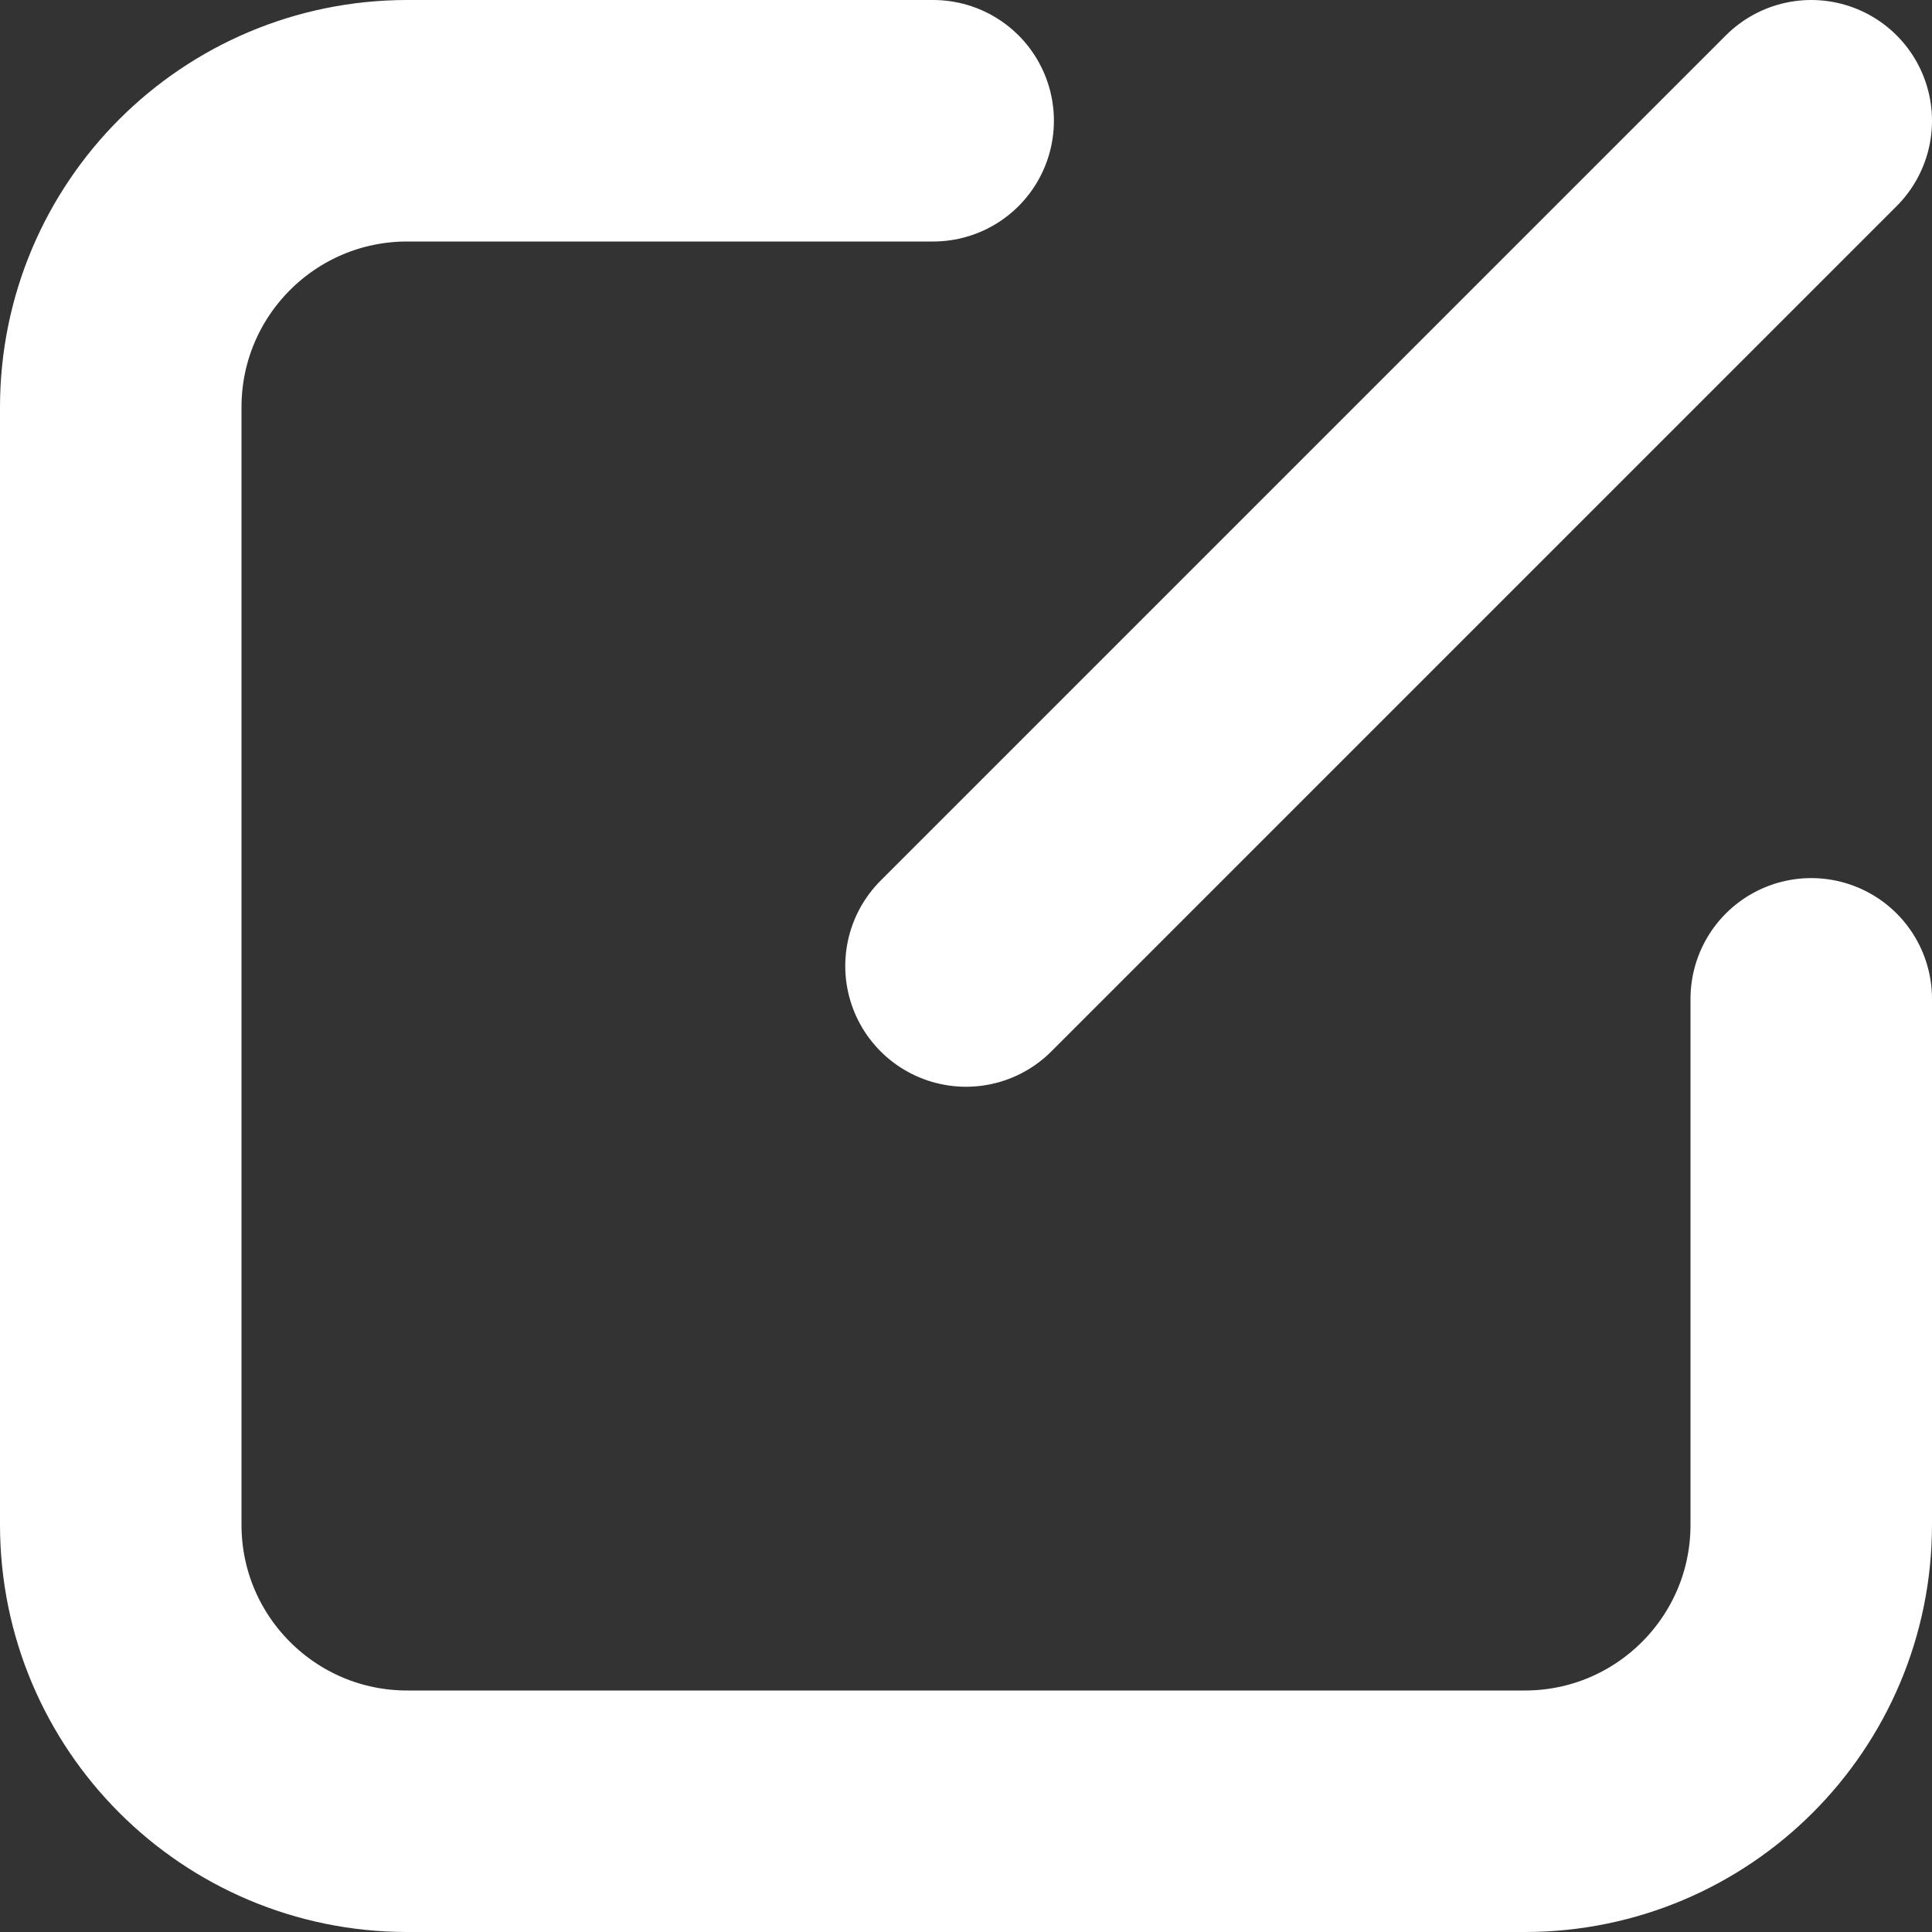 <?xml version="1.0" encoding="utf-8"?>
<svg xmlns="http://www.w3.org/2000/svg" fill="none" height="100%" overflow="visible" preserveAspectRatio="none" style="display: block;" viewBox="0 0 16 16" width="100%">
<rect x="0" y="0" width="16" height="16" fill="#333333" stroke="none"/>
<path d="M15 8.272V12.627C15 13.938 13.938 15 12.627 15H3.373C2.062 15 1 13.938 1 12.627V3.373C1 2.062 2.062 1 3.373 1H7.728M15 1L8 8" id="Vector" stroke="white" stroke-linecap="round" stroke-linejoin="round" stroke-width="2"/>
</svg>